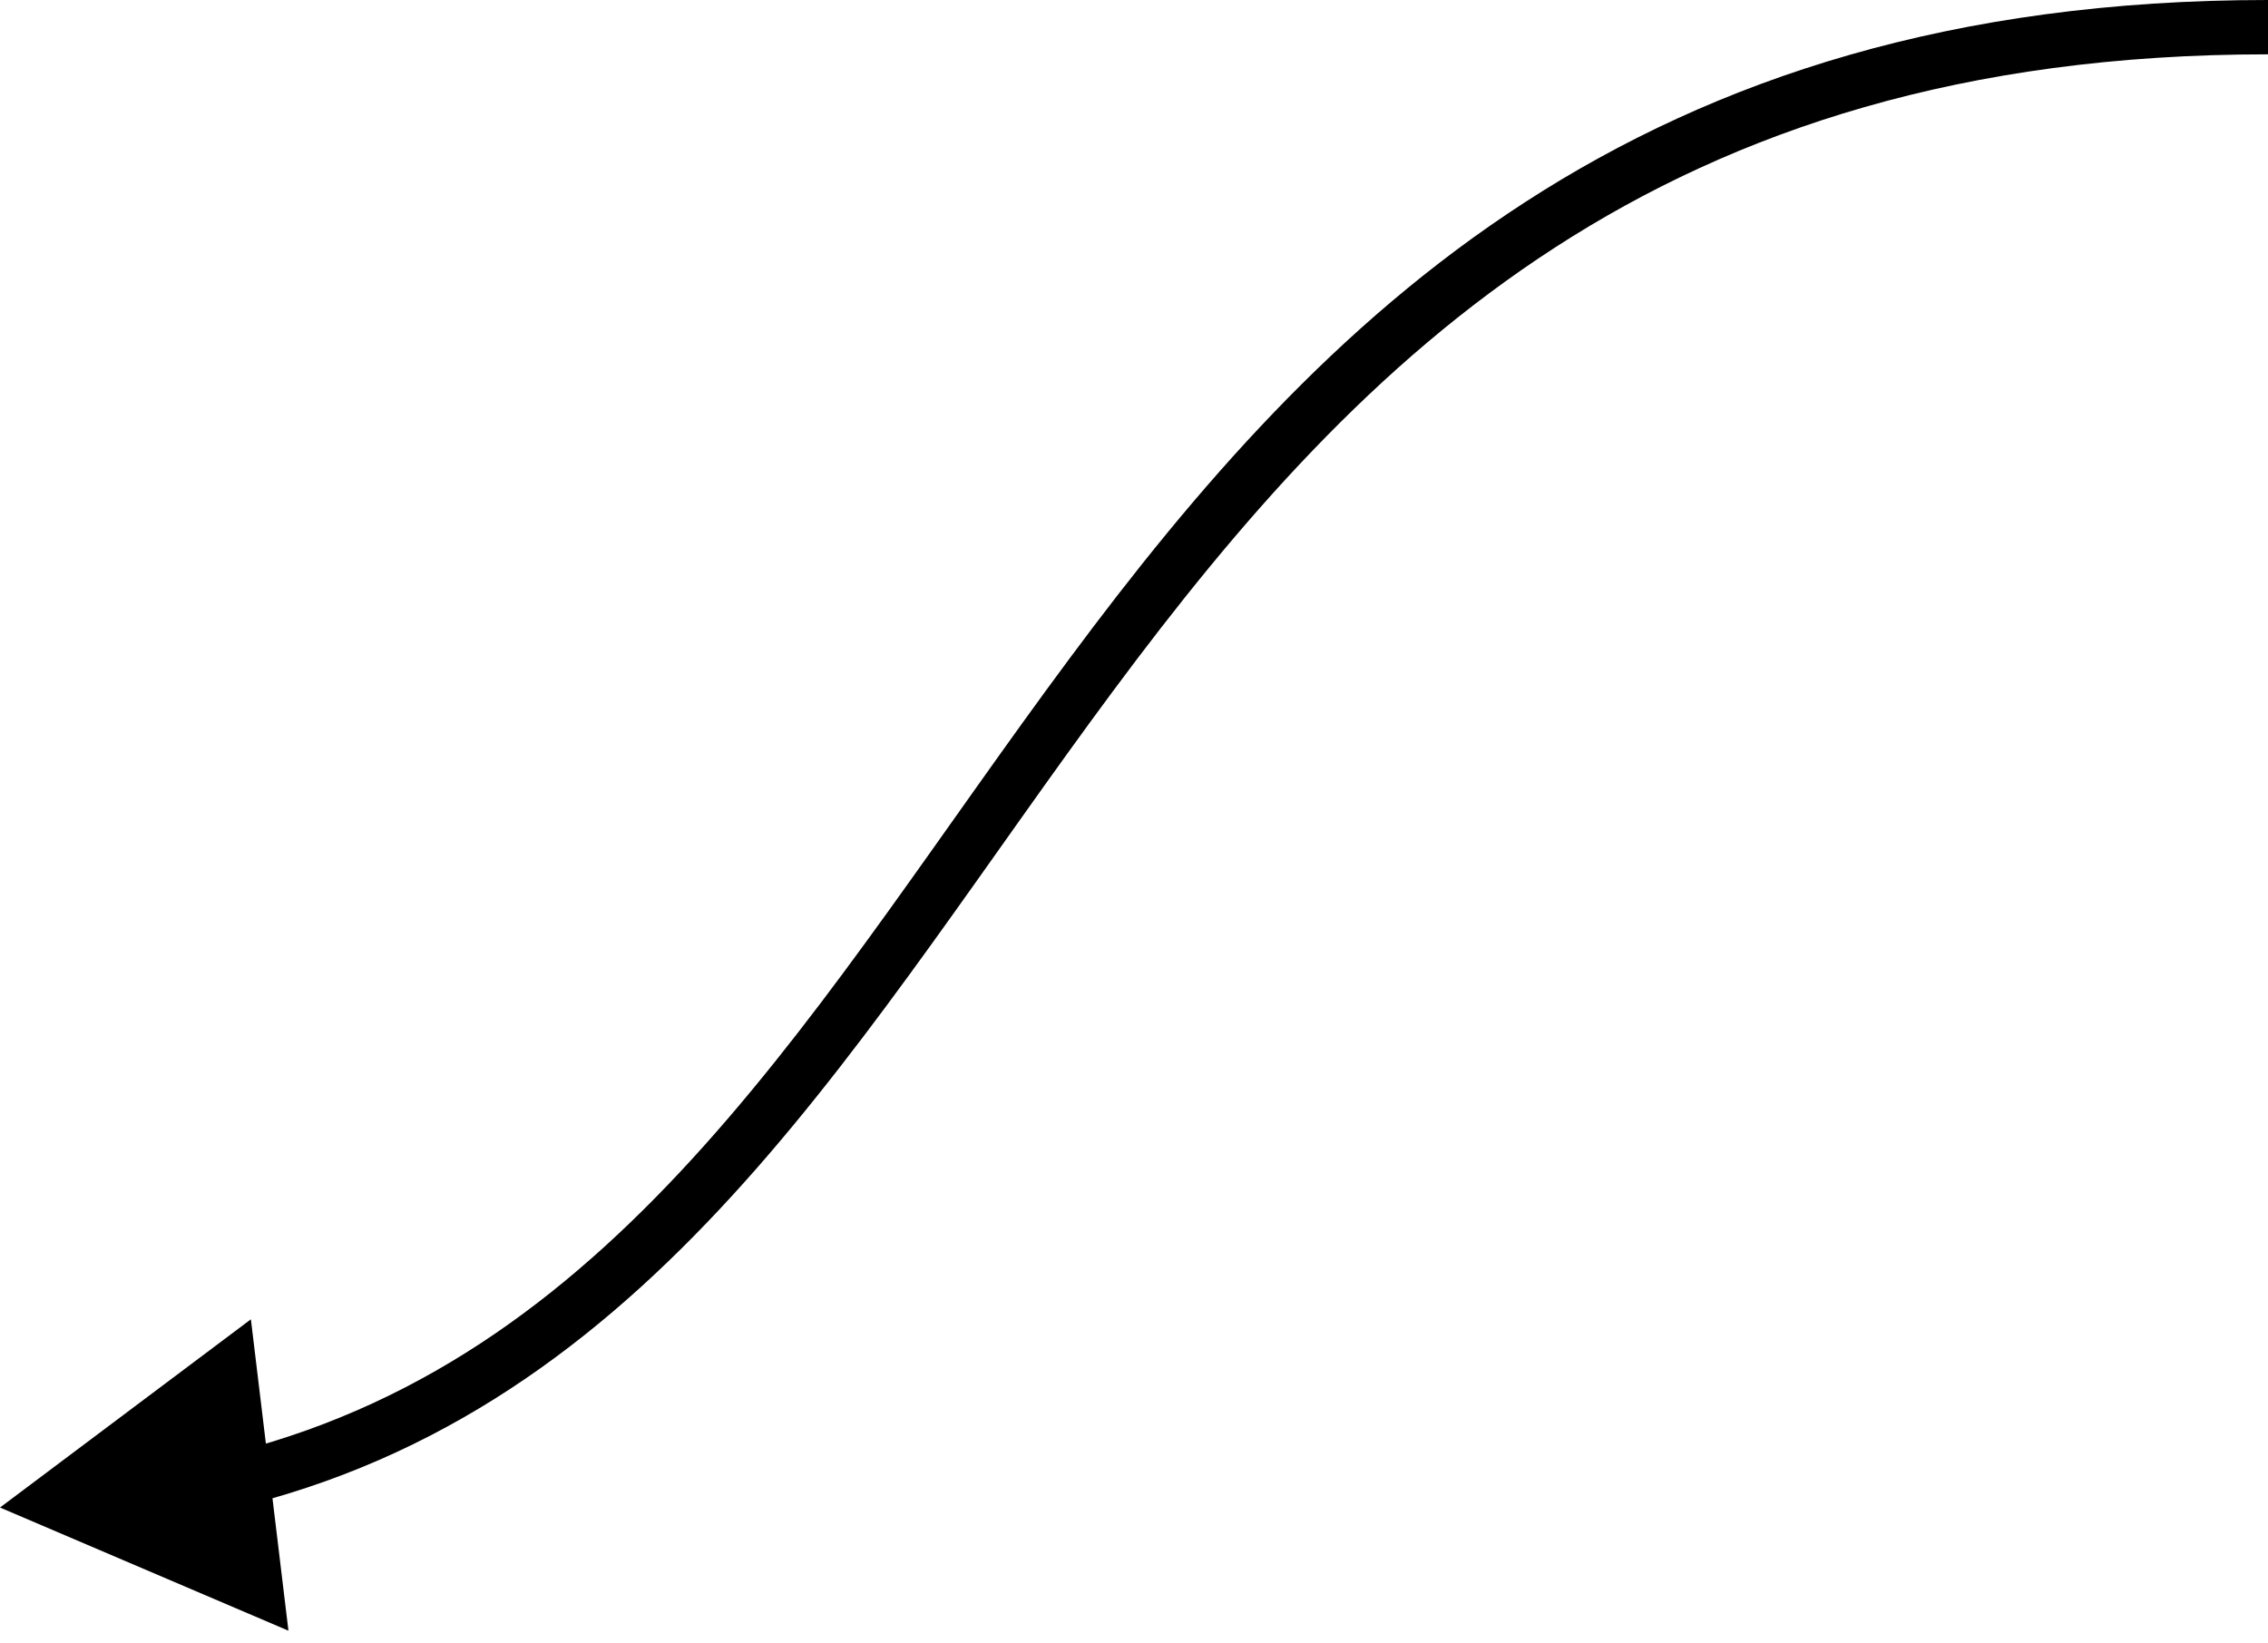 <?xml version="1.0" encoding="UTF-8"?> <svg xmlns="http://www.w3.org/2000/svg" width="167" height="121" viewBox="0 0 167 121" fill="none"> <path d="M0 111L21.239 120.069L18.474 97.141L0 111ZM18.37 110.781C33.719 106.825 45.056 97.94 54.823 87.031C64.509 76.211 72.872 63.113 81.959 50.879C91.123 38.54 101.168 26.848 114.501 18.223C127.797 9.622 144.472 4 167 4V0C143.745 0 126.307 5.822 112.329 14.864C98.389 23.882 88.002 36.033 78.748 48.494C69.416 61.058 61.374 73.716 51.842 84.363C42.39 94.921 31.696 103.216 17.372 106.908L18.37 110.781Z" fill="black"></path> </svg> 